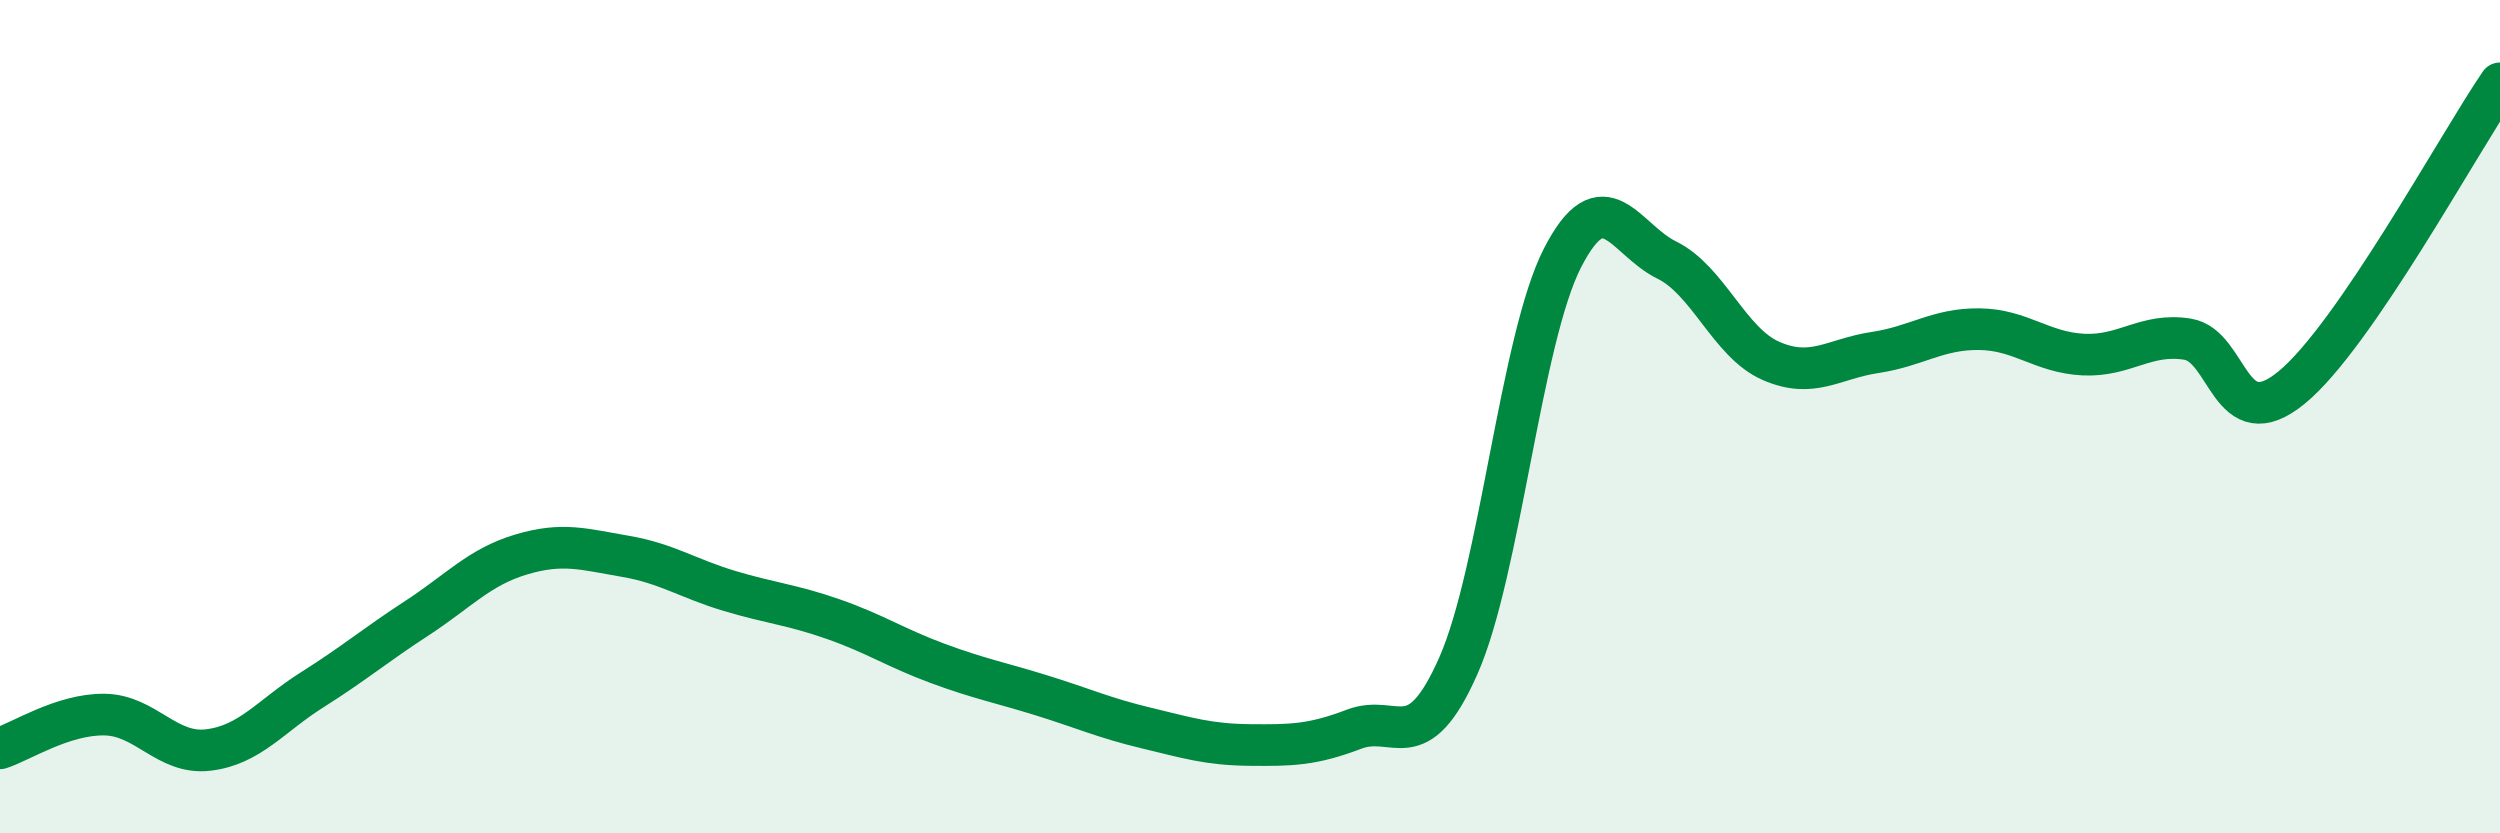 
    <svg width="60" height="20" viewBox="0 0 60 20" xmlns="http://www.w3.org/2000/svg">
      <path
        d="M 0,17.96 C 0.5,17.8 1.5,17.14 2.5,17.15 C 3.5,17.16 4,18.12 5,18 C 6,17.88 6.5,17.18 7.5,16.55 C 8.5,15.92 9,15.49 10,14.84 C 11,14.19 11.5,13.61 12.5,13.31 C 13.5,13.01 14,13.18 15,13.35 C 16,13.52 16.5,13.88 17.5,14.18 C 18.5,14.48 19,14.51 20,14.86 C 21,15.21 21.5,15.55 22.5,15.92 C 23.5,16.29 24,16.38 25,16.69 C 26,17 26.5,17.23 27.5,17.47 C 28.5,17.71 29,17.87 30,17.88 C 31,17.89 31.5,17.88 32.5,17.5 C 33.5,17.12 34,18.24 35,15.98 C 36,13.72 36.5,8.14 37.5,6.19 C 38.5,4.24 39,5.75 40,6.24 C 41,6.73 41.5,8.22 42.5,8.66 C 43.5,9.1 44,8.61 45,8.46 C 46,8.31 46.5,7.89 47.5,7.9 C 48.5,7.91 49,8.46 50,8.51 C 51,8.56 51.5,7.98 52.5,8.14 C 53.5,8.3 53.5,10.53 55,9.3 C 56.5,8.07 59,3.46 60,2L60 20L0 20Z"
        fill="#008740"
        opacity="0.1"
        stroke-linecap="round"
        stroke-linejoin="round"
      />
      <path
        d="M 0,17.96 C 0.5,17.8 1.5,17.14 2.5,17.15 C 3.5,17.16 4,18.12 5,18 C 6,17.88 6.5,17.18 7.5,16.55 C 8.5,15.92 9,15.49 10,14.84 C 11,14.19 11.5,13.61 12.5,13.31 C 13.5,13.01 14,13.18 15,13.35 C 16,13.52 16.5,13.88 17.5,14.18 C 18.5,14.48 19,14.51 20,14.86 C 21,15.21 21.5,15.55 22.5,15.92 C 23.5,16.29 24,16.38 25,16.69 C 26,17 26.5,17.23 27.5,17.47 C 28.5,17.71 29,17.87 30,17.88 C 31,17.89 31.5,17.88 32.5,17.5 C 33.5,17.12 34,18.24 35,15.98 C 36,13.72 36.5,8.14 37.5,6.19 C 38.5,4.24 39,5.75 40,6.24 C 41,6.73 41.5,8.22 42.5,8.66 C 43.5,9.1 44,8.61 45,8.46 C 46,8.31 46.5,7.89 47.5,7.9 C 48.5,7.91 49,8.46 50,8.51 C 51,8.56 51.5,7.98 52.5,8.14 C 53.5,8.3 53.5,10.53 55,9.3 C 56.5,8.07 59,3.46 60,2"
        stroke="#008740"
        stroke-width="1"
        fill="none"
        stroke-linecap="round"
        stroke-linejoin="round"
      />
    </svg>
  